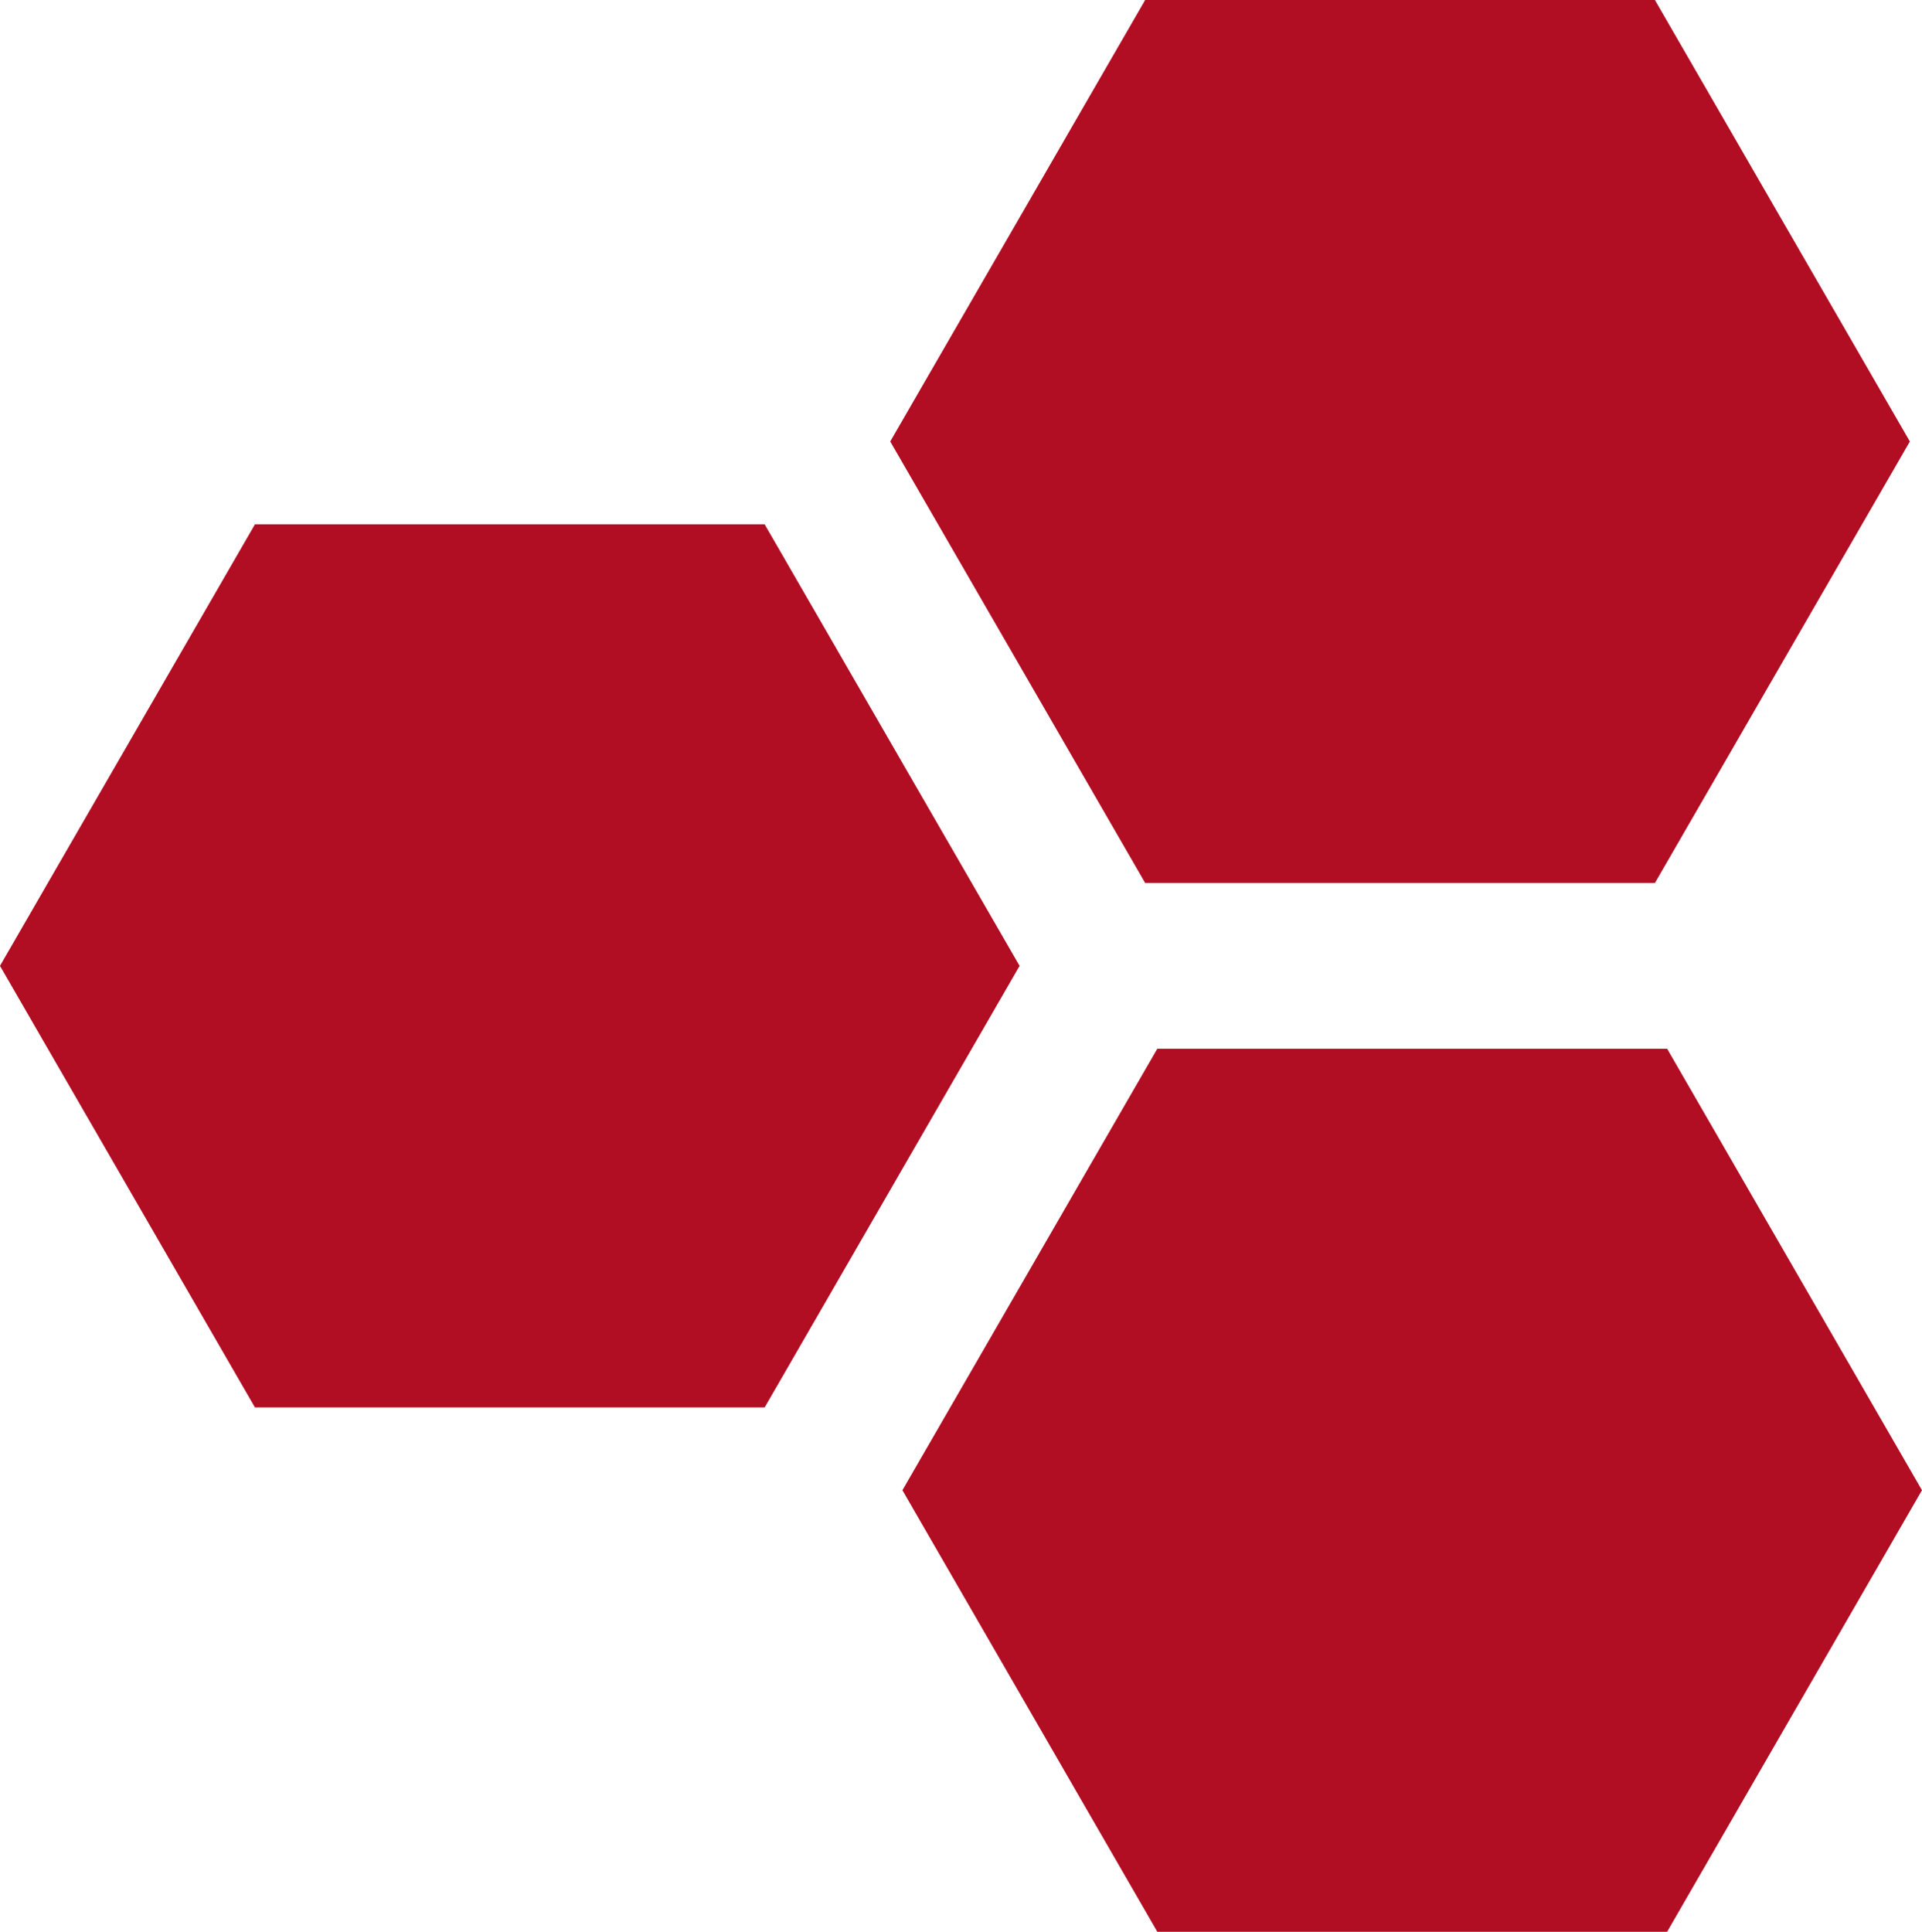 <?xml version="1.0" encoding="UTF-8"?> <svg xmlns="http://www.w3.org/2000/svg" xmlns:xlink="http://www.w3.org/1999/xlink" version="1.1" id="レイヤー_1" x="0px" y="0px" width="70.821px" height="71.181px" viewBox="252.05 29.91 70.821 71.181" xml:space="preserve"> <g> <polygon fill="#B10D23" points="313.03,29.91 294.247,29.91 284.853,46.178 294.247,62.446 313.03,62.446 322.424,46.178 "></polygon> <polygon fill="#B10D23" points="280.226,49.231 261.444,49.231 252.049,65.5 261.444,81.769 280.226,81.769 289.62,65.5 "></polygon> <polygon fill="#B10D23" points="313.48,68.553 294.694,68.553 285.302,84.821 294.694,101.091 313.48,101.091 322.87,84.821 "></polygon> </g> </svg> 